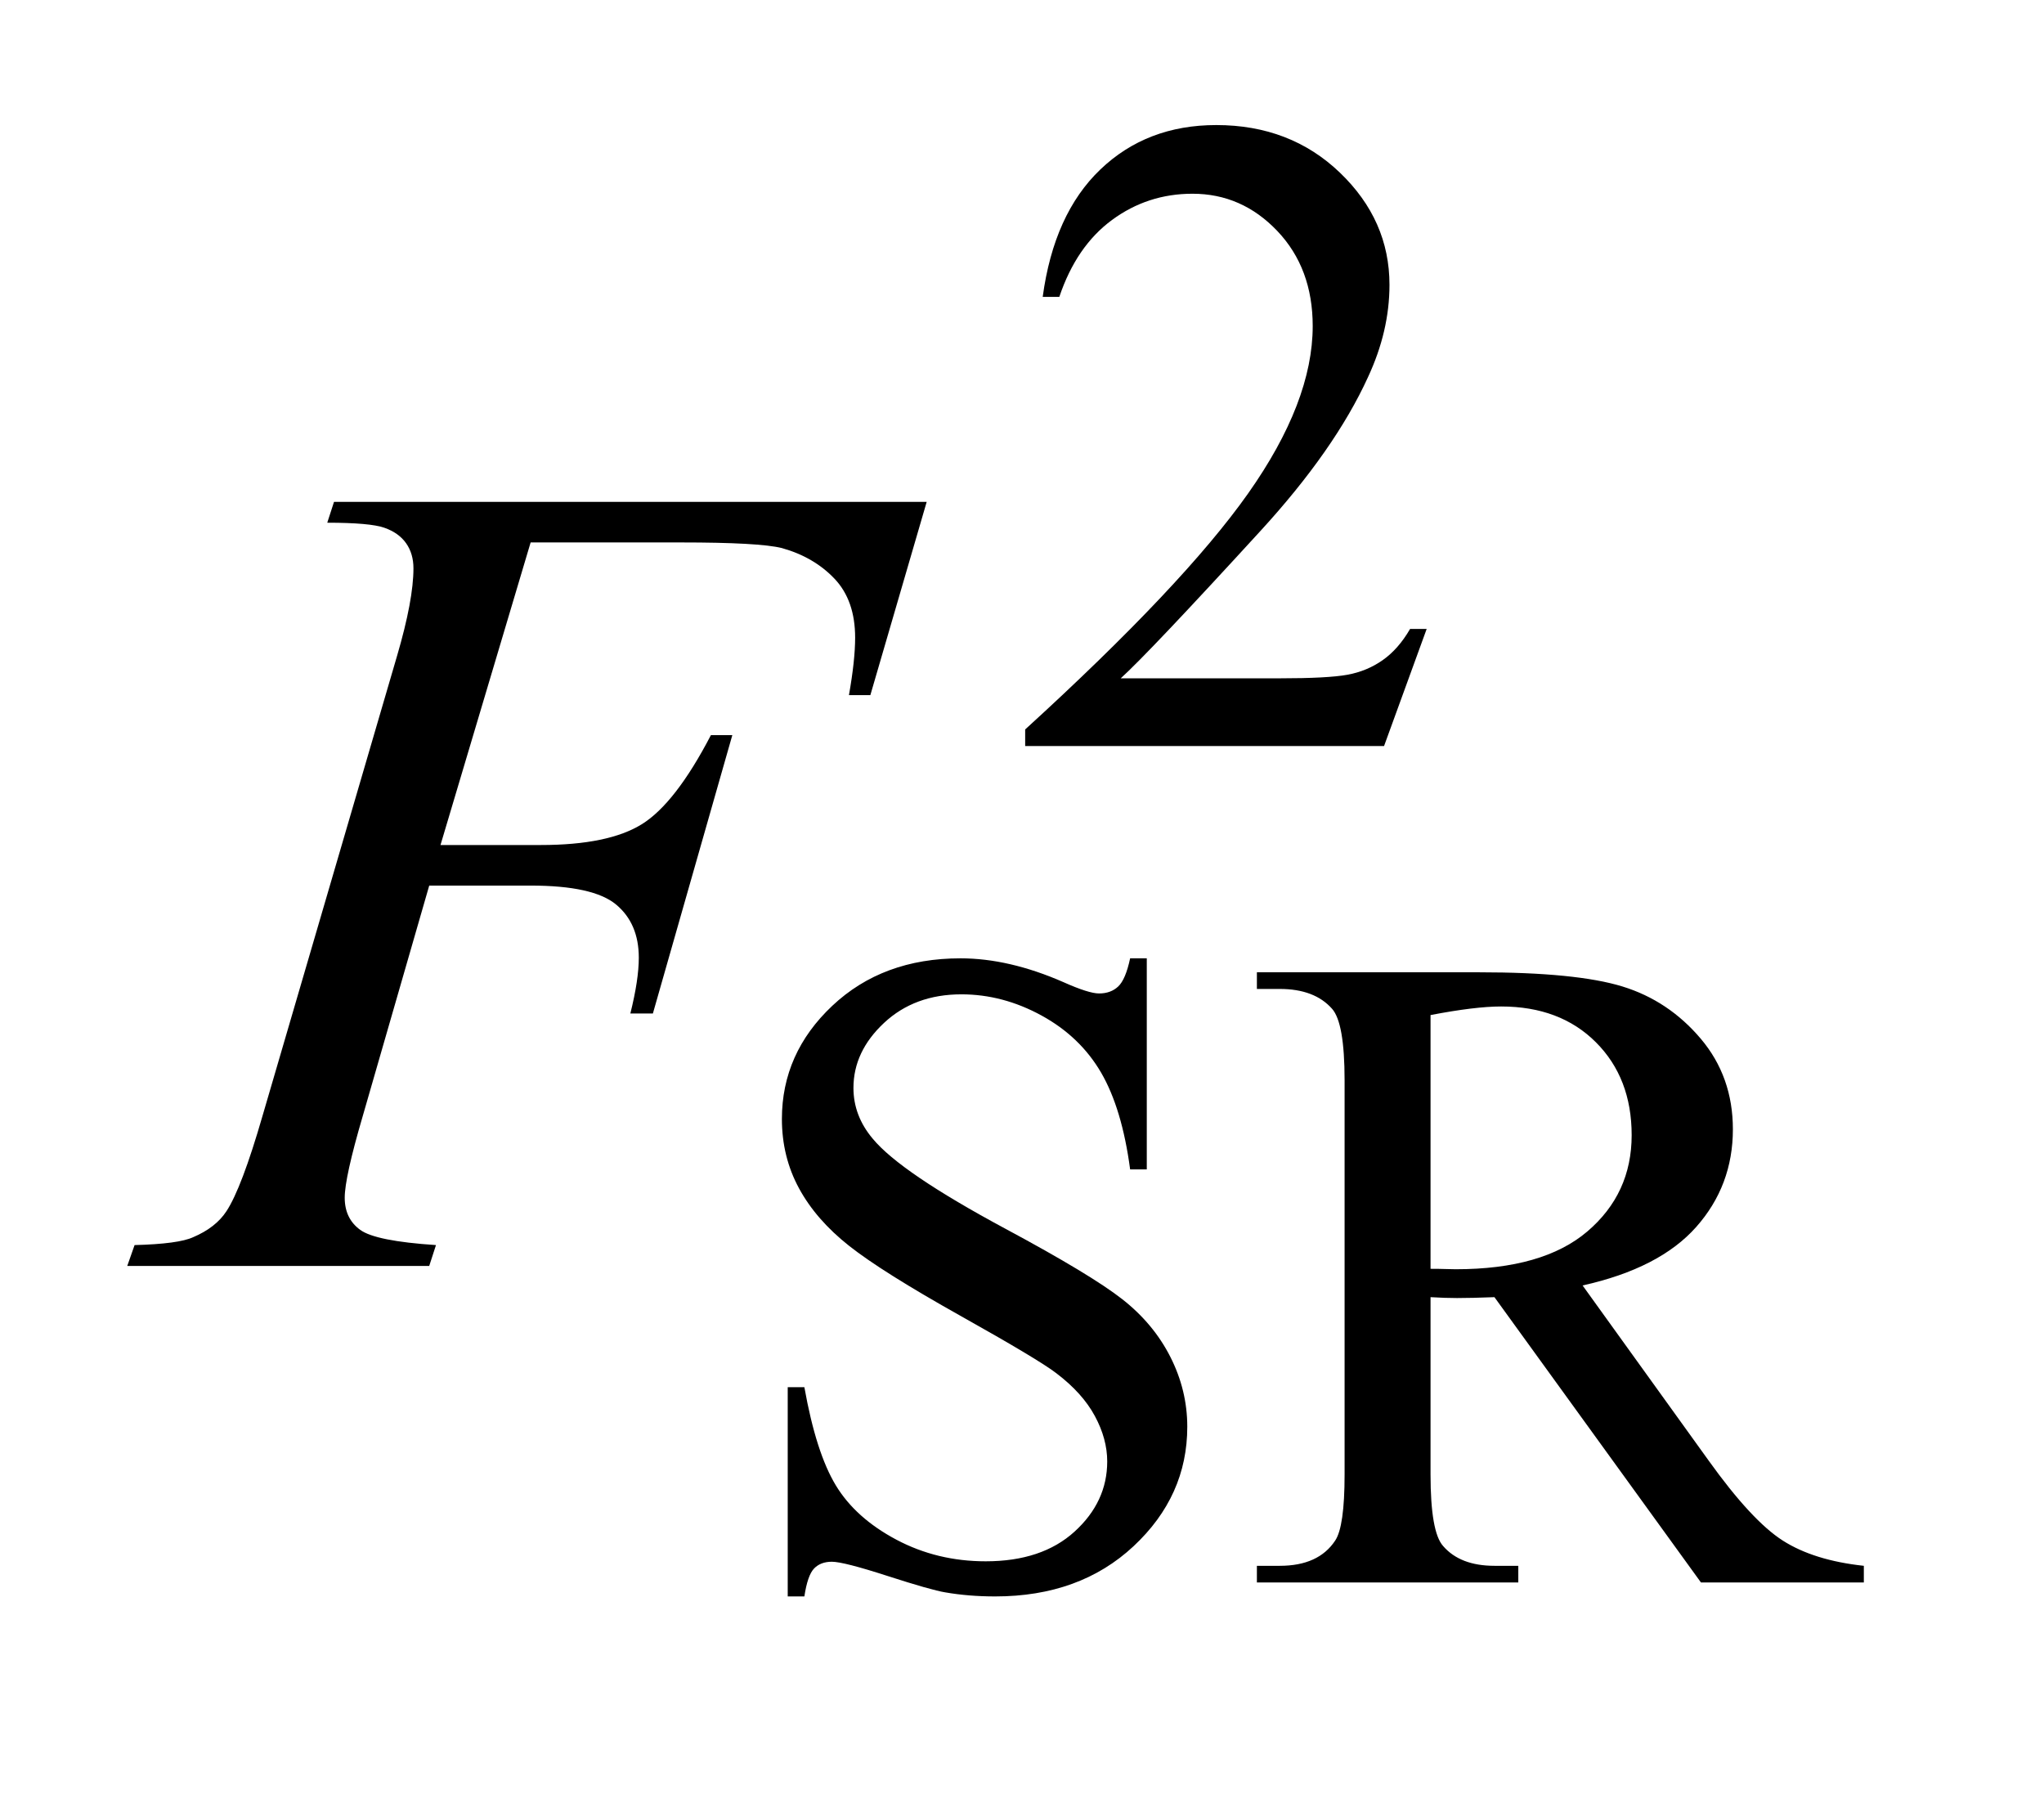 <?xml version="1.0" encoding="UTF-8"?>
<!DOCTYPE svg PUBLIC '-//W3C//DTD SVG 1.0//EN'
          'http://www.w3.org/TR/2001/REC-SVG-20010904/DTD/svg10.dtd'>
<svg stroke-dasharray="none" shape-rendering="auto" xmlns="http://www.w3.org/2000/svg" font-family="'Dialog'" text-rendering="auto" width="25" fill-opacity="1" color-interpolation="auto" color-rendering="auto" preserveAspectRatio="xMidYMid meet" font-size="12px" viewBox="0 0 25 22" fill="black" xmlns:xlink="http://www.w3.org/1999/xlink" stroke="black" image-rendering="auto" stroke-miterlimit="10" stroke-linecap="square" stroke-linejoin="miter" font-style="normal" stroke-width="1" height="22" stroke-dashoffset="0" font-weight="normal" stroke-opacity="1"
><!--Generated by the Batik Graphics2D SVG Generator--><defs id="genericDefs"
  /><g
  ><defs id="defs1"
    ><clipPath clipPathUnits="userSpaceOnUse" id="clipPath1"
      ><path d="M0.908 2.116 L16.476 2.116 L16.476 15.601 L0.908 15.601 L0.908 2.116 Z"
      /></clipPath
      ><clipPath clipPathUnits="userSpaceOnUse" id="clipPath2"
      ><path d="M29.02 67.614 L29.02 498.433 L526.386 498.433 L526.386 67.614 Z"
      /></clipPath
    ></defs
    ><g transform="scale(1.576,1.576) translate(-0.908,-2.116) matrix(0.031,0,0,0.031,0,0)"
    ><path d="M386.453 225.688 L375.781 255 L285.938 255 L285.938 250.844 Q325.578 214.688 341.75 191.773 Q357.922 168.859 357.922 149.875 Q357.922 135.391 349.055 126.07 Q340.188 116.75 327.828 116.75 Q316.594 116.75 307.672 123.32 Q298.75 129.891 294.484 142.578 L290.328 142.578 Q293.125 121.812 304.75 110.688 Q316.375 99.562 333.781 99.562 Q352.312 99.562 364.727 111.469 Q377.141 123.375 377.141 139.547 Q377.141 151.125 371.75 162.688 Q363.438 180.875 344.797 201.203 Q316.828 231.75 309.859 238.047 L349.625 238.047 Q361.75 238.047 366.633 237.148 Q371.516 236.25 375.445 233.492 Q379.375 230.734 382.297 225.688 L386.453 225.688 Z" stroke="none" clip-path="url(#clipPath2)"
    /></g
    ><g transform="matrix(0.049,0,0,0.049,-1.431,-3.335)"
    ><path d="M315.453 307.234 L315.453 359.906 L311.297 359.906 Q309.281 344.75 304.055 335.766 Q298.828 326.781 289.172 321.5 Q279.516 316.219 269.188 316.219 Q257.5 316.219 249.867 323.352 Q242.234 330.484 242.234 339.578 Q242.234 346.547 247.062 352.266 Q254.031 360.688 280.188 374.734 Q301.531 386.188 309.336 392.305 Q317.141 398.422 321.352 406.734 Q325.562 415.047 325.562 424.141 Q325.562 441.438 312.141 453.961 Q298.719 466.484 277.609 466.484 Q270.984 466.484 265.141 465.469 Q261.656 464.906 250.711 461.367 Q239.766 457.828 236.844 457.828 Q234.031 457.828 232.406 459.516 Q230.781 461.203 229.984 466.484 L225.828 466.484 L225.828 414.266 L229.984 414.266 Q232.906 430.656 237.852 438.797 Q242.797 446.938 252.961 452.328 Q263.125 457.719 275.25 457.719 Q289.281 457.719 297.43 450.305 Q305.578 442.891 305.578 432.797 Q305.578 427.172 302.484 421.445 Q299.391 415.719 292.875 410.781 Q288.5 407.406 268.961 396.461 Q249.422 385.516 241.164 379 Q232.906 372.484 228.641 364.625 Q224.375 356.766 224.375 347.328 Q224.375 330.922 236.953 319.078 Q249.531 307.234 268.953 307.234 Q281.094 307.234 294.672 313.188 Q300.969 316 303.547 316 Q306.469 316 308.32 314.258 Q310.172 312.516 311.297 307.234 L315.453 307.234 ZM494.438 463 L453.781 463 L402.234 391.797 Q396.5 392.016 392.906 392.016 Q391.453 392.016 389.766 391.961 Q388.078 391.906 386.281 391.797 L386.281 436.047 Q386.281 450.422 389.422 453.906 Q393.688 458.844 402.234 458.844 L408.188 458.844 L408.188 463 L342.938 463 L342.938 458.844 L348.656 458.844 Q358.312 458.844 362.469 452.562 Q364.828 449.078 364.828 436.047 L364.828 337.672 Q364.828 323.297 361.688 319.812 Q357.312 314.875 348.656 314.875 L342.938 314.875 L342.938 310.719 L398.406 310.719 Q422.672 310.719 434.18 314.258 Q445.688 317.797 453.719 327.281 Q461.75 336.766 461.75 349.906 Q461.75 363.953 452.594 374.281 Q443.438 384.609 424.234 388.875 L455.688 432.562 Q466.469 447.609 474.219 452.555 Q481.969 457.5 494.438 458.844 L494.438 463 ZM386.281 384.719 Q388.422 384.719 389.992 384.773 Q391.562 384.828 392.562 384.828 Q414.359 384.828 425.422 375.398 Q436.484 365.969 436.484 351.375 Q436.484 337.109 427.555 328.18 Q418.625 319.25 403.906 319.25 Q397.406 319.25 386.281 321.391 L386.281 384.719 Z" stroke="none" clip-path="url(#clipPath2)"
    /></g
    ><g transform="matrix(0.049,0,0,0.049,-1.431,-3.335)"
    ><path d="M161.656 203.438 L139.156 278.953 L164.188 278.953 Q181.062 278.953 189.43 273.75 Q197.797 268.547 206.656 251.531 L212 251.531 L192.172 321 L186.547 321 Q188.656 312.562 188.656 307.078 Q188.656 298.5 182.961 293.789 Q177.266 289.078 161.656 289.078 L136.344 289.078 L119.75 346.594 Q115.25 361.922 115.25 366.984 Q115.25 372.188 119.117 375 Q122.984 377.812 138.031 378.797 L136.344 384 L60.969 384 L62.797 378.797 Q73.766 378.516 77.422 376.828 Q83.047 374.438 85.719 370.359 Q89.516 364.594 94.719 346.594 L128.328 231.703 Q132.406 217.781 132.406 209.906 Q132.406 206.25 130.578 203.648 Q128.75 201.047 125.164 199.781 Q121.578 198.516 110.891 198.516 L112.578 193.312 L260.516 193.312 L246.453 241.547 L241.109 241.547 Q242.656 232.828 242.656 227.203 Q242.656 217.922 237.523 212.508 Q232.391 207.094 224.375 204.844 Q218.75 203.438 199.203 203.438 L161.656 203.438 Z" stroke="none" clip-path="url(#clipPath2)"
    /></g
  ></g
></svg
>
